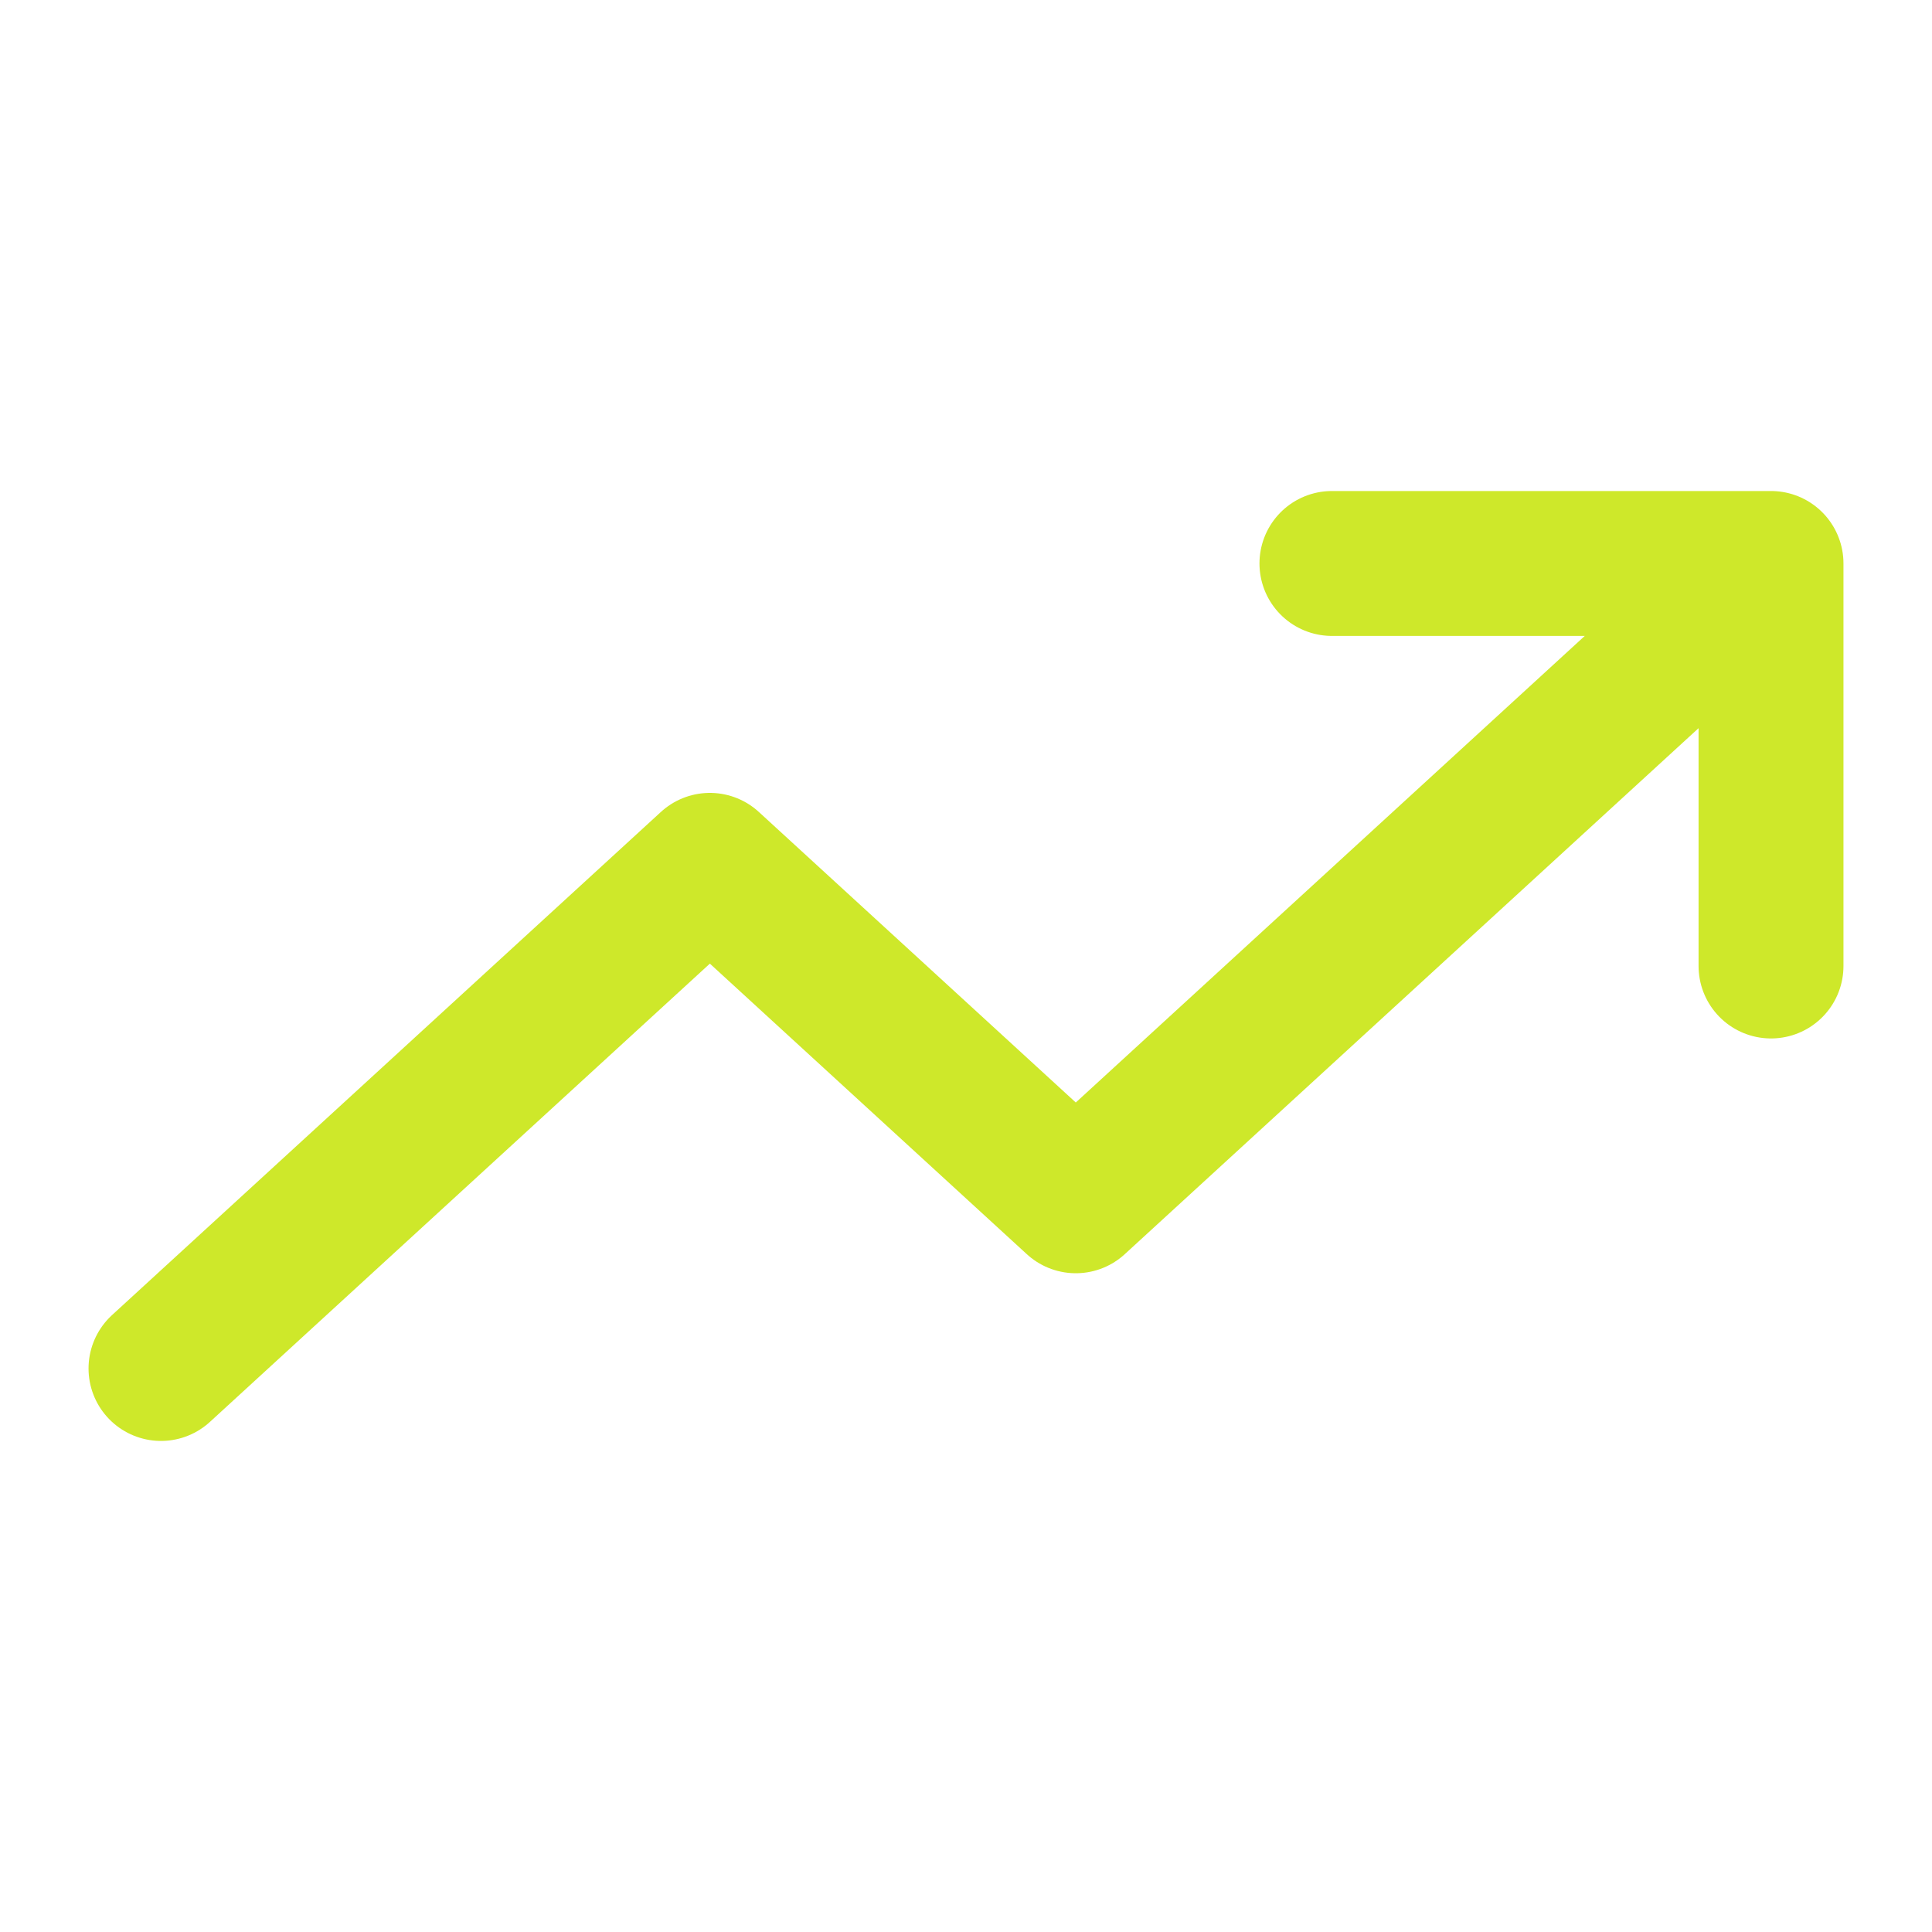 <svg xmlns="http://www.w3.org/2000/svg" width="40" height="40" viewBox="0 0 40 40" fill="none"><path d="M36.667 11.666L22.273 24.861L14.697 17.916L3.333 28.333M36.667 11.666H27.576M36.667 11.666V20" stroke="#CEE82A" stroke-width="3" stroke-linecap="round" stroke-linejoin="round"></path></svg>